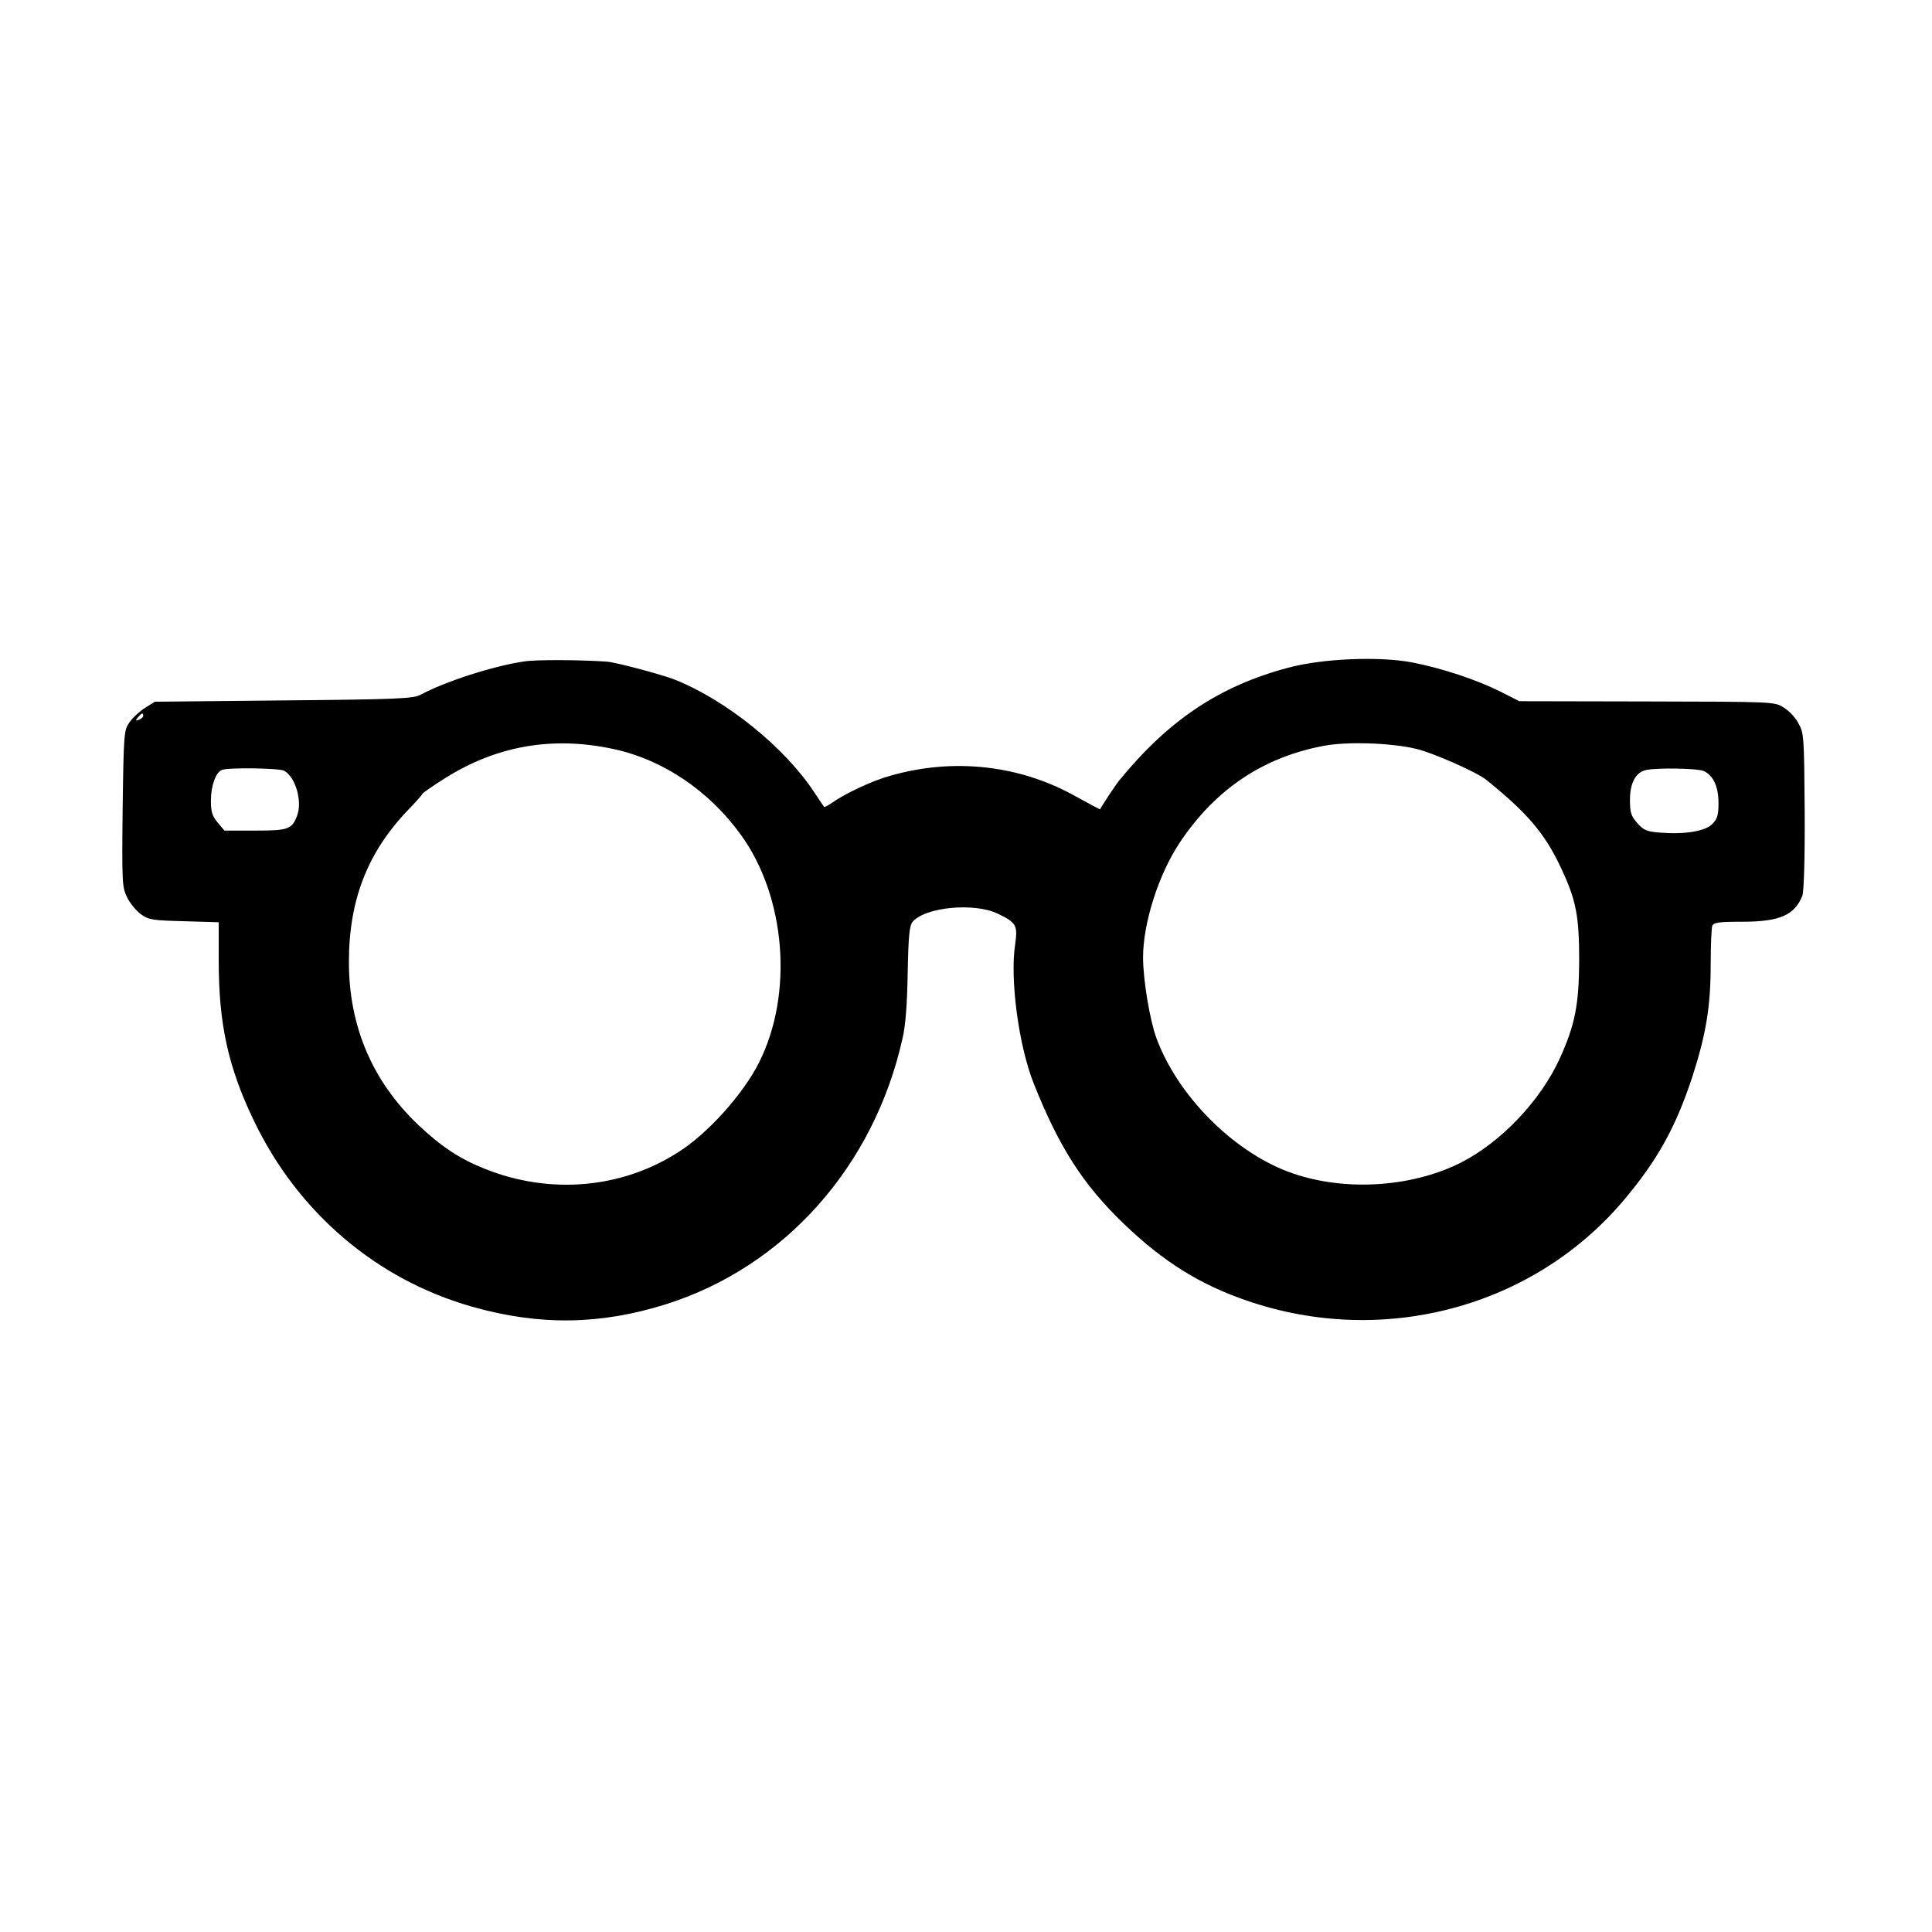 <?xml version="1.0" standalone="no"?>
<!DOCTYPE svg PUBLIC "-//W3C//DTD SVG 20010904//EN"
 "http://www.w3.org/TR/2001/REC-SVG-20010904/DTD/svg10.dtd">
<svg version="1.0" xmlns="http://www.w3.org/2000/svg"
 width="742pt" height="742pt" viewBox="0 0 742 742"
 preserveAspectRatio="xMidYMid meet">
<g transform="translate(0,742) scale(0.1,-0.1)"
fill="#000000" stroke="none">
<path d="M2015 4880 c-118 -17 -305 -77 -399 -128 -28 -15 -84 -18 -526 -22
l-495 -5 -37 -23 c-21 -13 -48 -38 -60 -55 -22 -31 -23 -39 -27 -333 -3 -289
-2 -302 18 -342 11 -22 35 -51 53 -64 30 -21 46 -23 165 -26 l133 -4 0 -148
c0 -243 36 -407 134 -612 169 -354 472 -613 841 -717 258 -73 492 -69 743 10
455 144 798 529 908 1020 12 50 18 133 20 253 3 149 7 182 20 197 51 56 236
73 326 30 71 -34 77 -45 67 -116 -21 -134 13 -390 71 -536 97 -244 189 -388
346 -539 152 -146 293 -234 475 -296 522 -179 1096 -25 1443 384 132 156 202
283 266 478 52 161 70 269 70 429 0 74 3 140 6 149 5 13 25 16 115 16 144 0
201 25 231 100 6 15 10 142 9 324 -2 288 -3 302 -24 338 -11 22 -37 49 -57 61
-35 22 -38 22 -525 23 l-490 1 -73 37 c-92 46 -225 90 -339 112 -127 24 -343
15 -474 -20 -265 -70 -462 -202 -651 -434 -14 -17 -66 -96 -73 -110 -1 -1 -42
21 -91 48 -216 122 -472 151 -717 80 -68 -19 -170 -67 -220 -102 -16 -11 -30
-19 -32 -17 -2 2 -18 27 -37 55 -114 174 -340 356 -537 434 -51 20 -228 67
-261 69 -100 7 -268 8 -315 1z m-1465 -209 c0 -5 -7 -12 -16 -15 -14 -5 -15
-4 -4 9 14 17 20 19 20 6z m1803 -127 c191 -40 370 -160 493 -331 172 -238
202 -610 69 -874 -61 -121 -196 -272 -310 -344 -218 -140 -493 -164 -743 -64
-97 39 -166 84 -257 170 -175 167 -265 378 -265 624 0 238 71 421 227 584 29
30 54 58 55 62 2 4 42 32 90 62 197 123 409 160 641 111z m3086 0 c64 -15 234
-90 269 -119 157 -126 225 -206 286 -336 59 -125 71 -184 71 -359 -1 -170 -16
-245 -74 -374 -74 -163 -226 -323 -382 -402 -194 -97 -457 -111 -662 -34 -215
81 -426 295 -506 514 -25 68 -51 224 -51 309 0 132 60 320 141 441 136 204
319 327 550 371 90 18 263 12 358 -11z m-4348 -84 c44 -24 71 -117 50 -173
-20 -52 -34 -57 -161 -57 l-118 0 -26 31 c-21 25 -26 41 -26 85 0 56 19 108
42 117 24 10 219 7 239 -3z m5452 -1 c37 -17 57 -60 57 -123 0 -46 -4 -61 -24
-81 -27 -27 -102 -40 -198 -33 -53 4 -65 9 -89 36 -25 28 -29 41 -29 91 0 65
23 106 63 114 47 9 197 6 220 -4z"/>
</g>
</svg>
